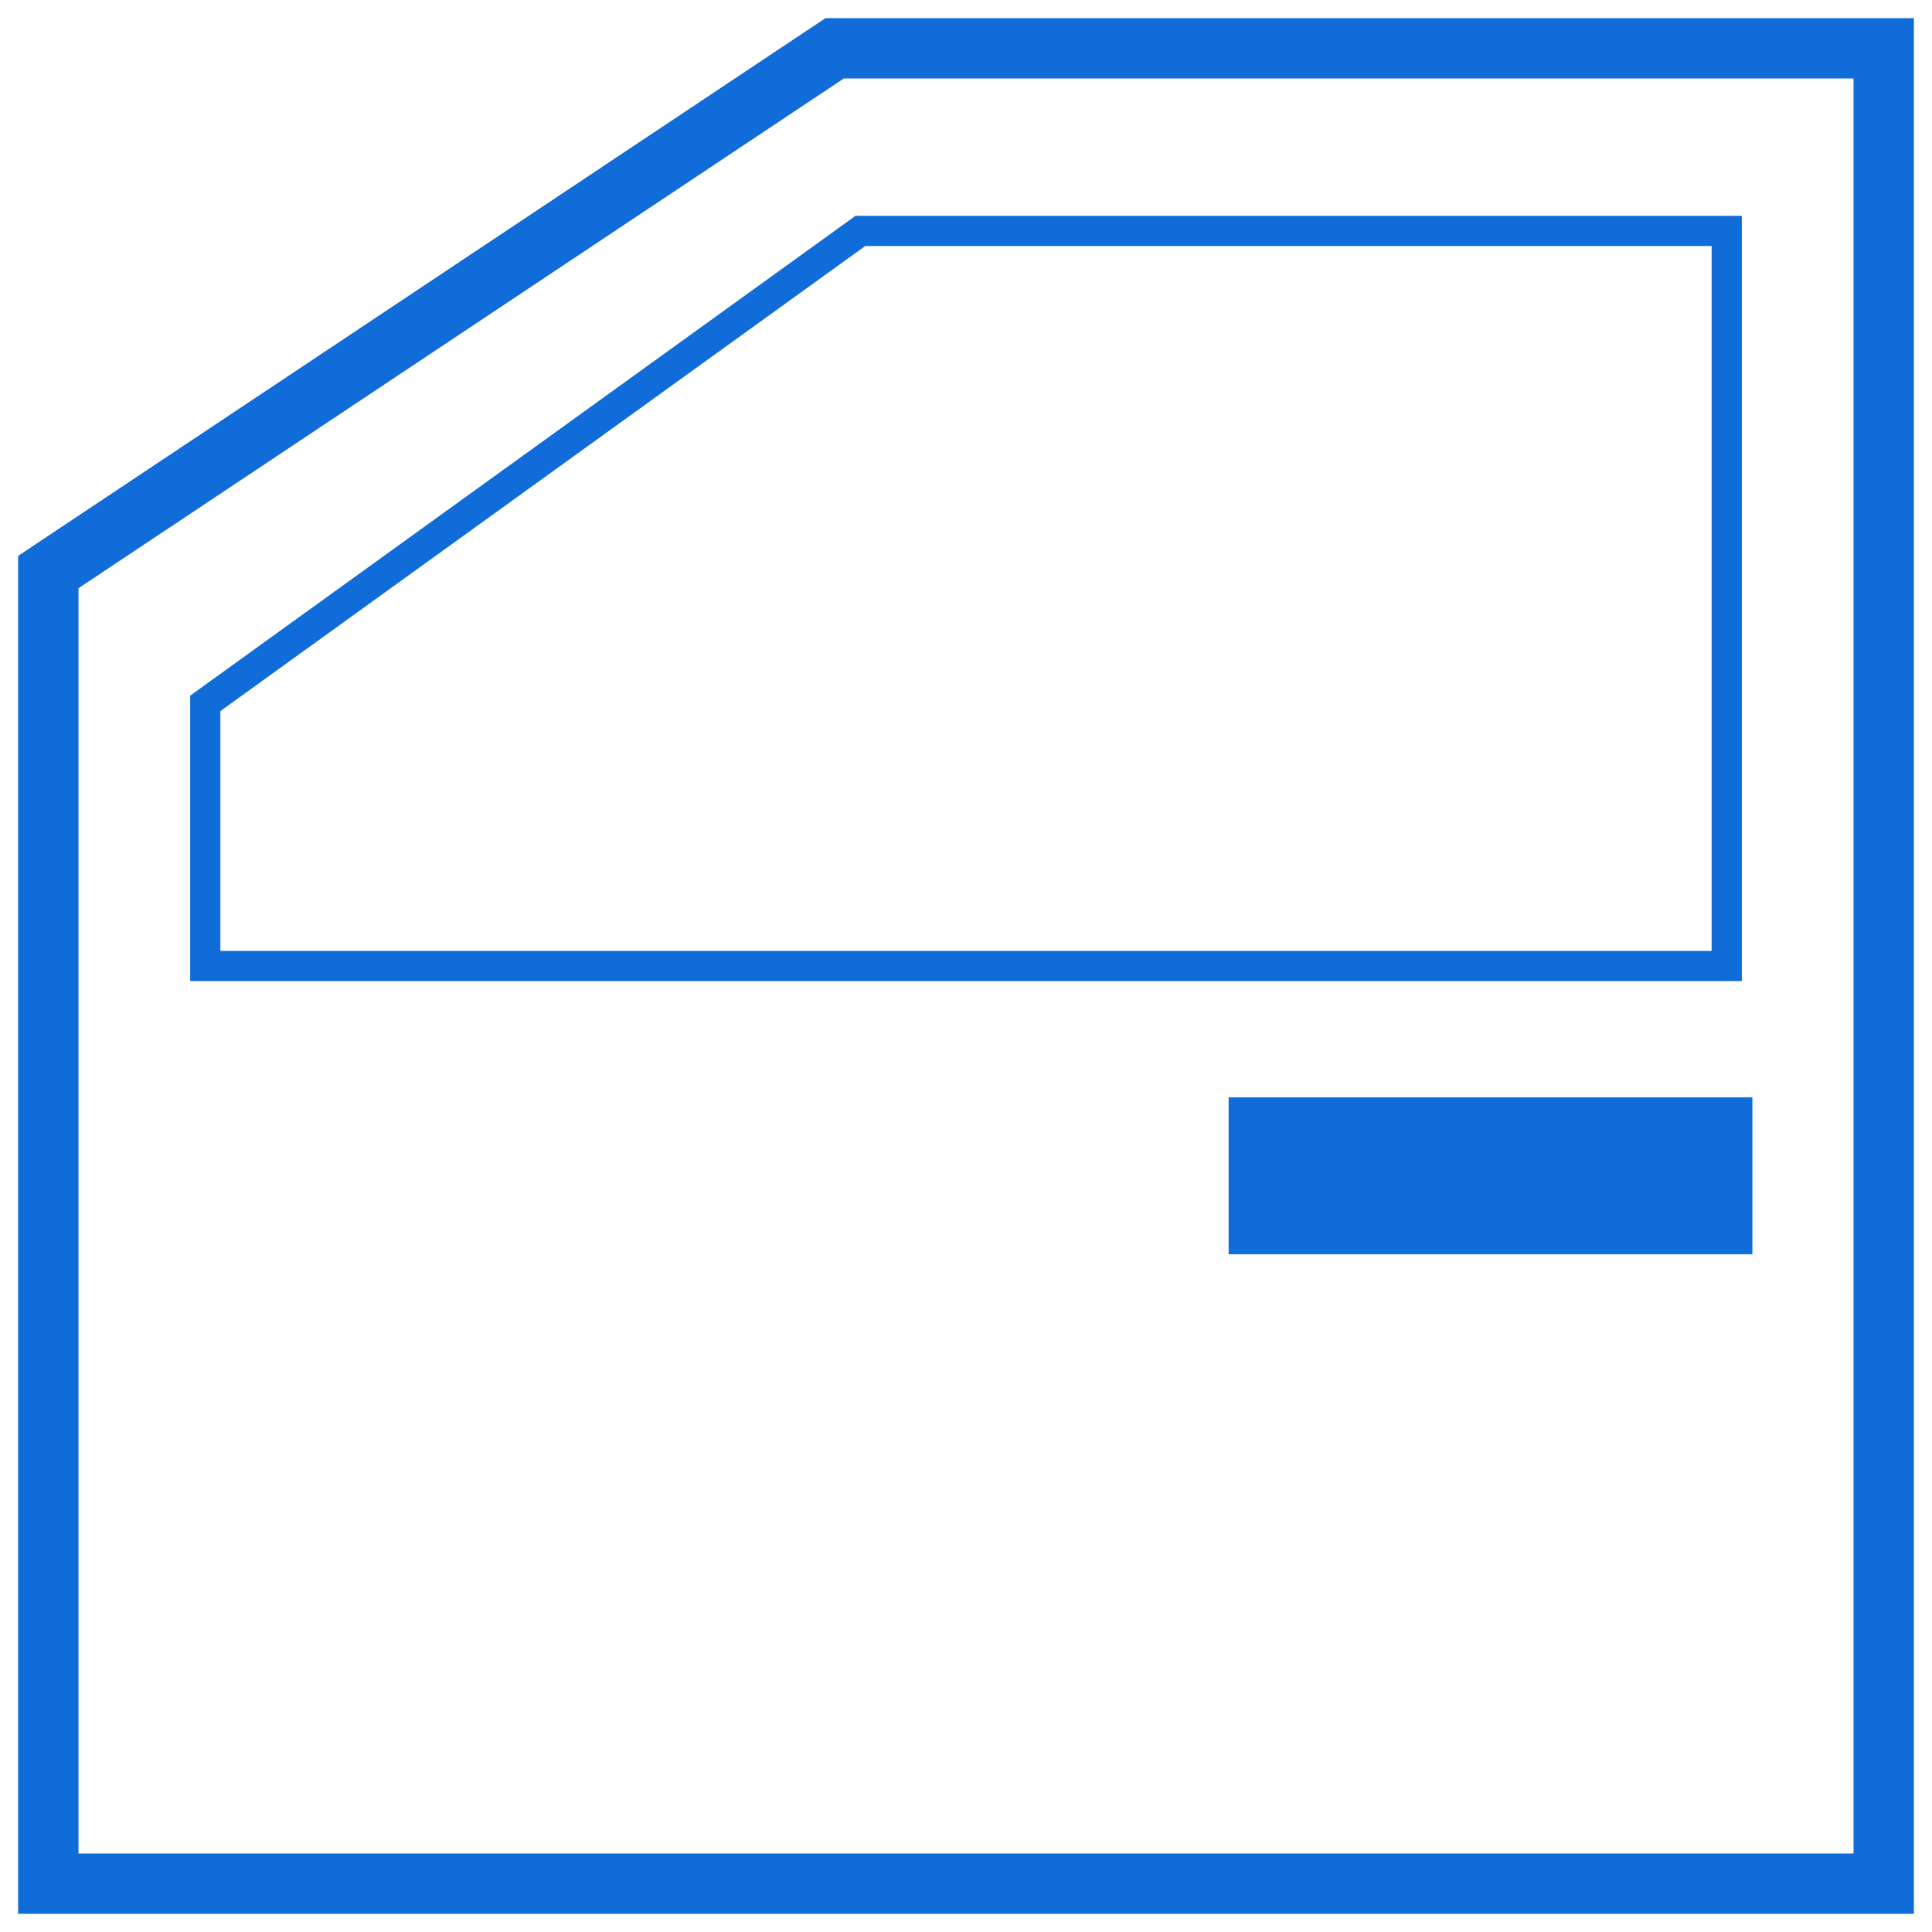 <?xml version="1.0" encoding="UTF-8"?> <svg xmlns="http://www.w3.org/2000/svg" version="1.2" viewBox="0 0 128 128" width="128" height="128"><title>portiere-de-voiture-1</title><style> .s0 { fill: none;stroke: #106cd8;stroke-width: 4 } .s1 { fill: none;stroke: #106cd8;stroke-width: 2 } .s2 { fill: #106cd8 } </style><filter id="f0"><feFlood flood-color="#fbbc34" flood-opacity="1"></feFlood><feBlend mode="normal" in2="SourceGraphic"></feBlend><feComposite in2="SourceAlpha" operator="in"></feComposite></filter><g id="Dossier 1" filter="url(#f0)"><path class="s0" d="m3.2 124.8v-86.9l52.1-34.7h69.5v121.6z"></path><path class="s1" d="m13.6 46.6l43.4-31.3h57.4v48.7h-100.8z"></path><path fill-rule="evenodd" class="s2" d="m116.1 72.7v10.4h-34.7v-10.4z"></path></g></svg> 